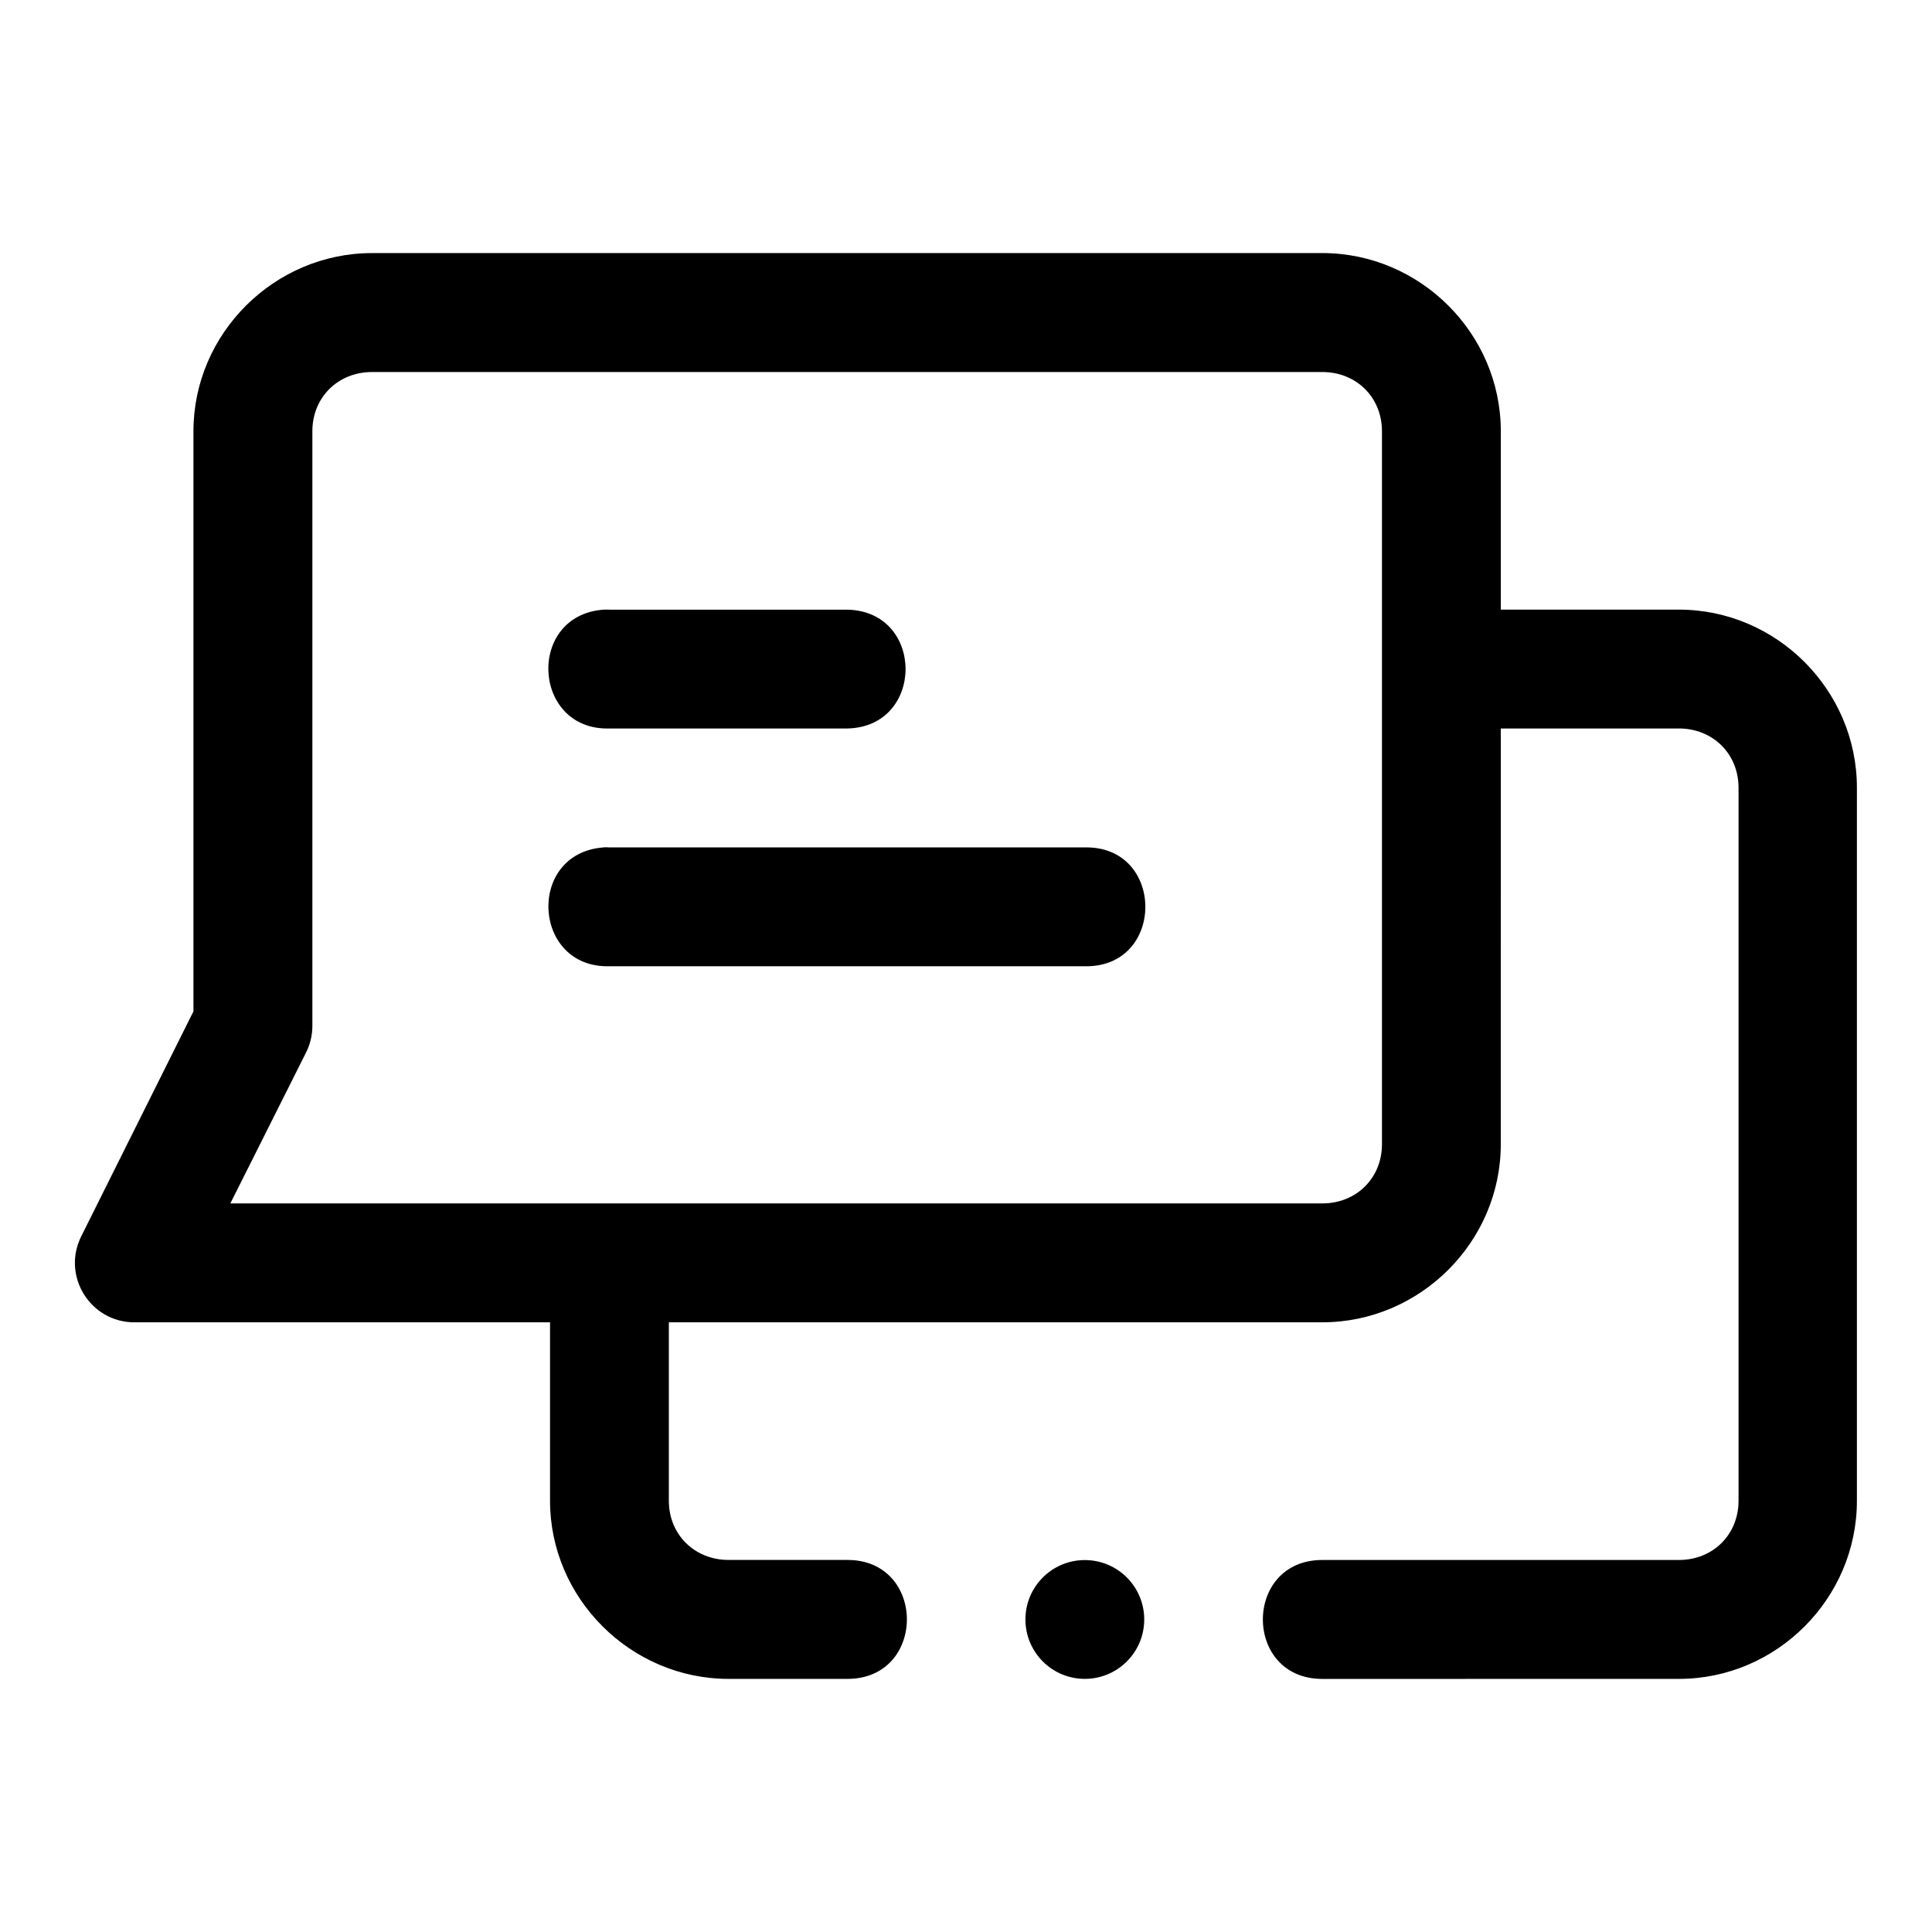 <?xml version="1.0" encoding="UTF-8"?>
<!-- Uploaded to: SVG Repo, www.svgrepo.com, Generator: SVG Repo Mixer Tools -->
<svg fill="#000000" width="800px" height="800px" version="1.1" viewBox="144 144 512 512" xmlns="http://www.w3.org/2000/svg">
 <path d="m242.59 211.07c-25.895 0-47.324 21.309-47.324 47.199v153.75l-29.738 59.621c-5.227 10.457 2.363 22.766 14.055 22.789h110.18v47.293c0 25.895 21.434 47.199 47.324 47.199h31.488c21.012 0 21.012-31.52 0-31.52h-31.488c-8.992 0-15.836-6.688-15.836-15.684v-47.293h173.18c25.895 0 47.293-21.309 47.293-47.203l0.004-110.17h47.199c8.992 0 15.805 6.719 15.805 15.715v188.96c0 8.992-6.812 15.684-15.805 15.684h-94.496c-21.012 0-21.012 31.52 0 31.52l94.496-0.008c25.895 0 47.172-21.309 47.172-47.203v-188.96c0-25.895-21.277-47.203-47.172-47.203l-47.199 0.004v-47.297c0-25.891-21.398-47.199-47.293-47.199zm0 31.52h251.84c8.992 0 15.805 6.688 15.805 15.684v188.96c0 8.992-6.812 15.684-15.805 15.684h-289.39l20.109-40.066c1.094-2.211 1.652-4.641 1.633-7.106v-157.47c0-8.996 6.812-15.684 15.805-15.684zm61.348 62.977c-20.527 1.504-18.941 32.113 1.629 31.488h63.008c20.543-0.445 20.543-31.043 0-31.488h-63.008c-0.543-0.027-1.086-0.027-1.629 0zm0.062 62.977c-0.02 0.012-0.043 0.02-0.062 0.031-20.508 1.52-18.926 32.094 1.629 31.488h125.86c21.469 0.48 21.469-31.969 0-31.488h-125.86c-0.523-0.035-1.047-0.047-1.566-0.031zm127.49 188.89c-8.695 0-15.742 7.051-15.742 15.742 0 8.695 7.051 15.742 15.742 15.742 8.695 0 15.742-7.051 15.742-15.742 0-8.695-7.051-15.742-15.742-15.742z" fill-rule="evenodd"/>
</svg>